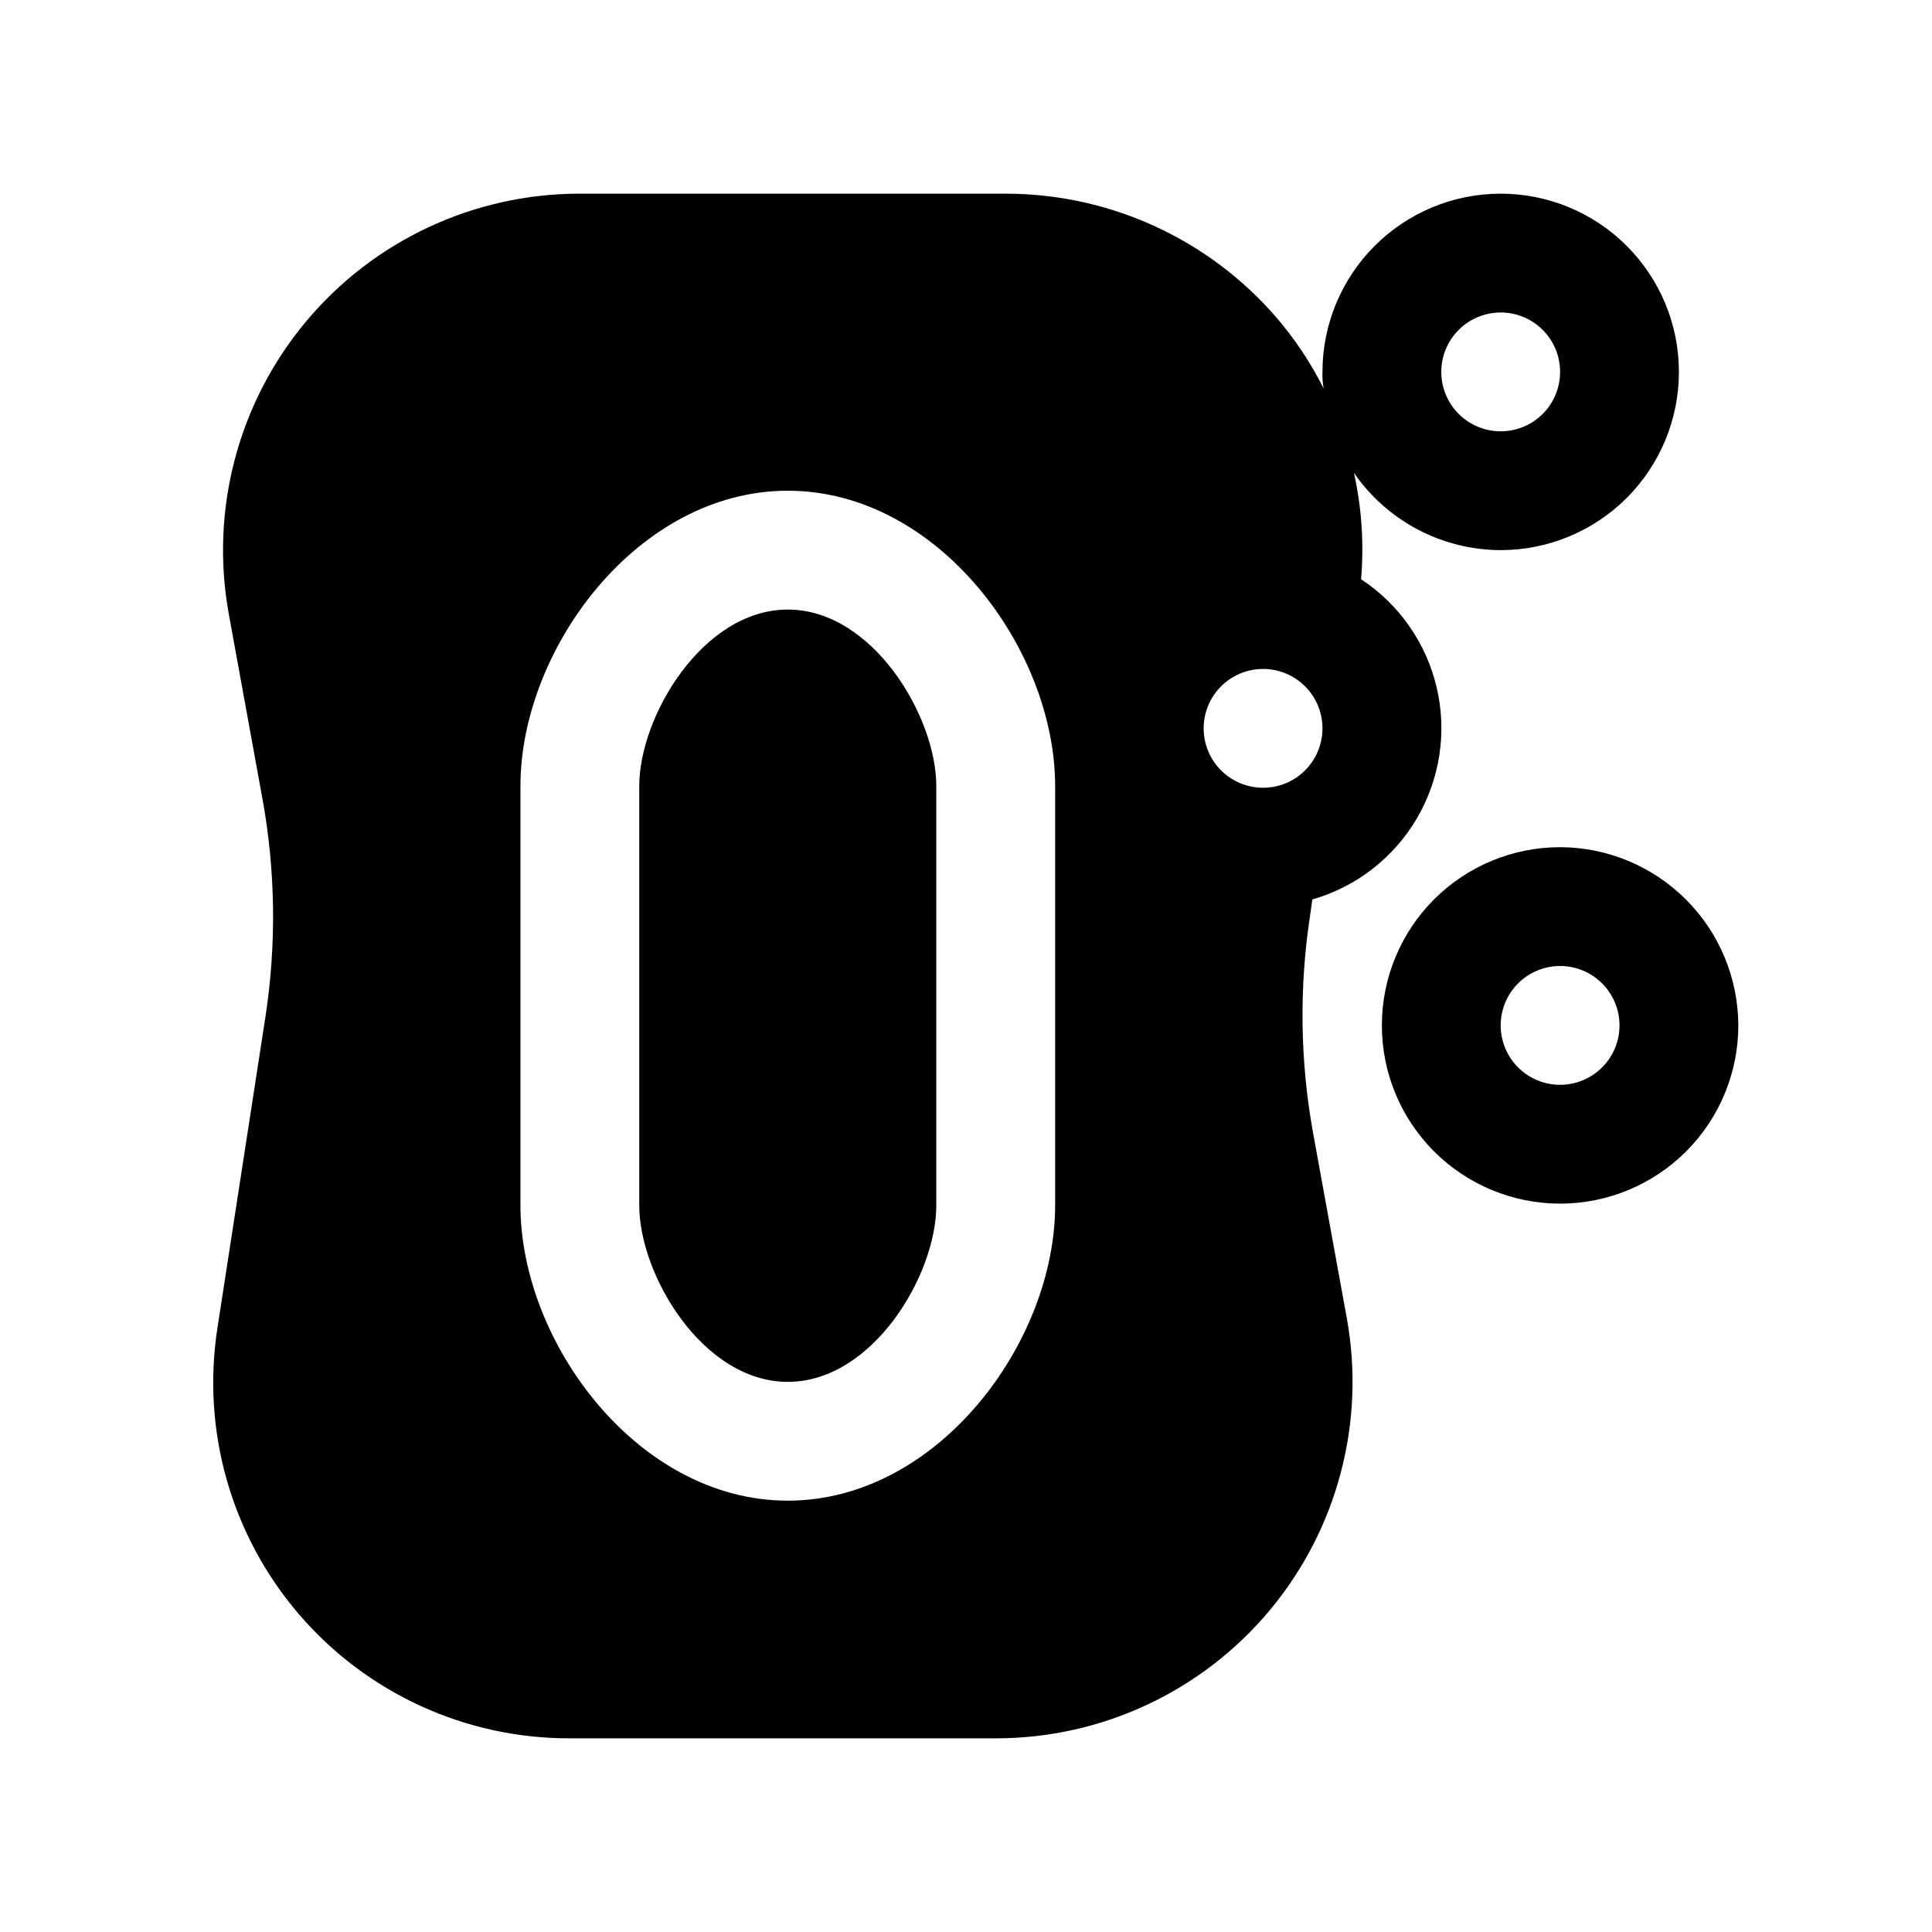 <?xml version="1.0" encoding="UTF-8"?>
<!-- Uploaded to: ICON Repo, www.svgrepo.com, Generator: ICON Repo Mixer Tools -->
<svg fill="#000000" width="800px" height="800px" version="1.1" viewBox="144 144 512 512" xmlns="http://www.w3.org/2000/svg">
 <g>
  <path d="m352.77 305.54c-22.516 0-39.359 28.34-39.359 46.762v111.15c0 18.418 16.848 46.758 39.359 46.758 22.516 0 39.359-28.34 39.359-46.762v-111.15c0-18.418-16.844-46.758-39.359-46.758z"/>
  <path d="m557.44 368.51c-12.523 0-24.539 4.977-33.398 13.832-8.855 8.859-13.832 20.871-13.832 33.398 0 12.527 4.977 24.539 13.832 33.398 8.859 8.859 20.875 13.836 33.398 13.836 12.527 0 24.543-4.977 33.398-13.836 8.859-8.859 13.836-20.871 13.836-33.398-0.039-12.516-5.027-24.508-13.875-33.355-8.852-8.852-20.844-13.84-33.359-13.875zm0 62.977c-4.176 0-8.18-1.66-11.133-4.613-2.949-2.953-4.609-6.957-4.609-11.133 0-4.176 1.66-8.18 4.609-11.133 2.953-2.953 6.957-4.609 11.133-4.609s8.18 1.656 11.133 4.609c2.953 2.953 4.613 6.957 4.613 11.133 0 4.176-1.66 8.18-4.613 11.133-2.953 2.953-6.957 4.613-11.133 4.613z"/>
  <path d="m541.7 289.79c12.527 0 24.539-4.977 33.398-13.832 8.855-8.859 13.832-20.871 13.832-33.398s-4.977-24.539-13.832-33.398c-8.859-8.859-20.871-13.836-33.398-13.836-12.527 0-24.539 4.977-33.398 13.836s-13.836 20.871-13.836 33.398c-0.055 1.477 0.051 2.953 0.316 4.406-3.367-6.727-7.543-13.02-12.438-18.734-18.008-20.887-44.215-32.898-71.793-32.906h-113.04c-27.988 0.02-54.531 12.449-72.465 33.941-17.938 21.492-25.414 49.828-20.426 77.371l8.973 49.277h0.004c3.41 18.93 3.676 38.293 0.785 57.309l-12.75 82.656c-4.254 27.25 3.641 54.992 21.602 75.918 17.957 20.93 44.184 32.941 71.758 32.875h113.04c27.992-0.02 54.535-12.449 72.469-33.941 17.934-21.488 25.414-49.828 20.422-77.371l-8.973-49.277c-3.41-18.93-3.676-38.293-0.789-57.309l0.629-4.41c11.645-3.344 21.555-11.031 27.688-21.477 6.137-10.445 8.023-22.848 5.269-34.641-2.75-11.797-9.926-22.086-20.047-28.742 0.801-9.434 0.164-18.938-1.887-28.18 8.828 12.777 23.355 20.422 38.887 20.465zm0-62.977c4.176 0 8.18 1.66 11.133 4.613s4.609 6.957 4.609 11.133c0 4.176-1.656 8.18-4.609 11.133s-6.957 4.609-11.133 4.609c-4.176 0-8.18-1.656-11.133-4.609s-4.613-6.957-4.613-11.133c0-4.176 1.66-8.18 4.613-11.133s6.957-4.613 11.133-4.613zm-118.08 236.63c0 36.211-31.016 78.246-70.848 78.246s-70.848-42.035-70.848-78.246v-111.15c0-36.211 31.016-78.246 70.848-78.246s70.848 42.035 70.848 78.246zm55.105-110.68c-4.176 0-8.18-1.656-11.133-4.609-2.953-2.953-4.609-6.957-4.609-11.133 0-4.176 1.656-8.18 4.609-11.133 2.953-2.953 6.957-4.613 11.133-4.613s8.18 1.66 11.133 4.613c2.953 2.953 4.609 6.957 4.609 11.133 0 4.176-1.656 8.18-4.609 11.133-2.953 2.953-6.957 4.609-11.133 4.609z"/>
 </g>
</svg>